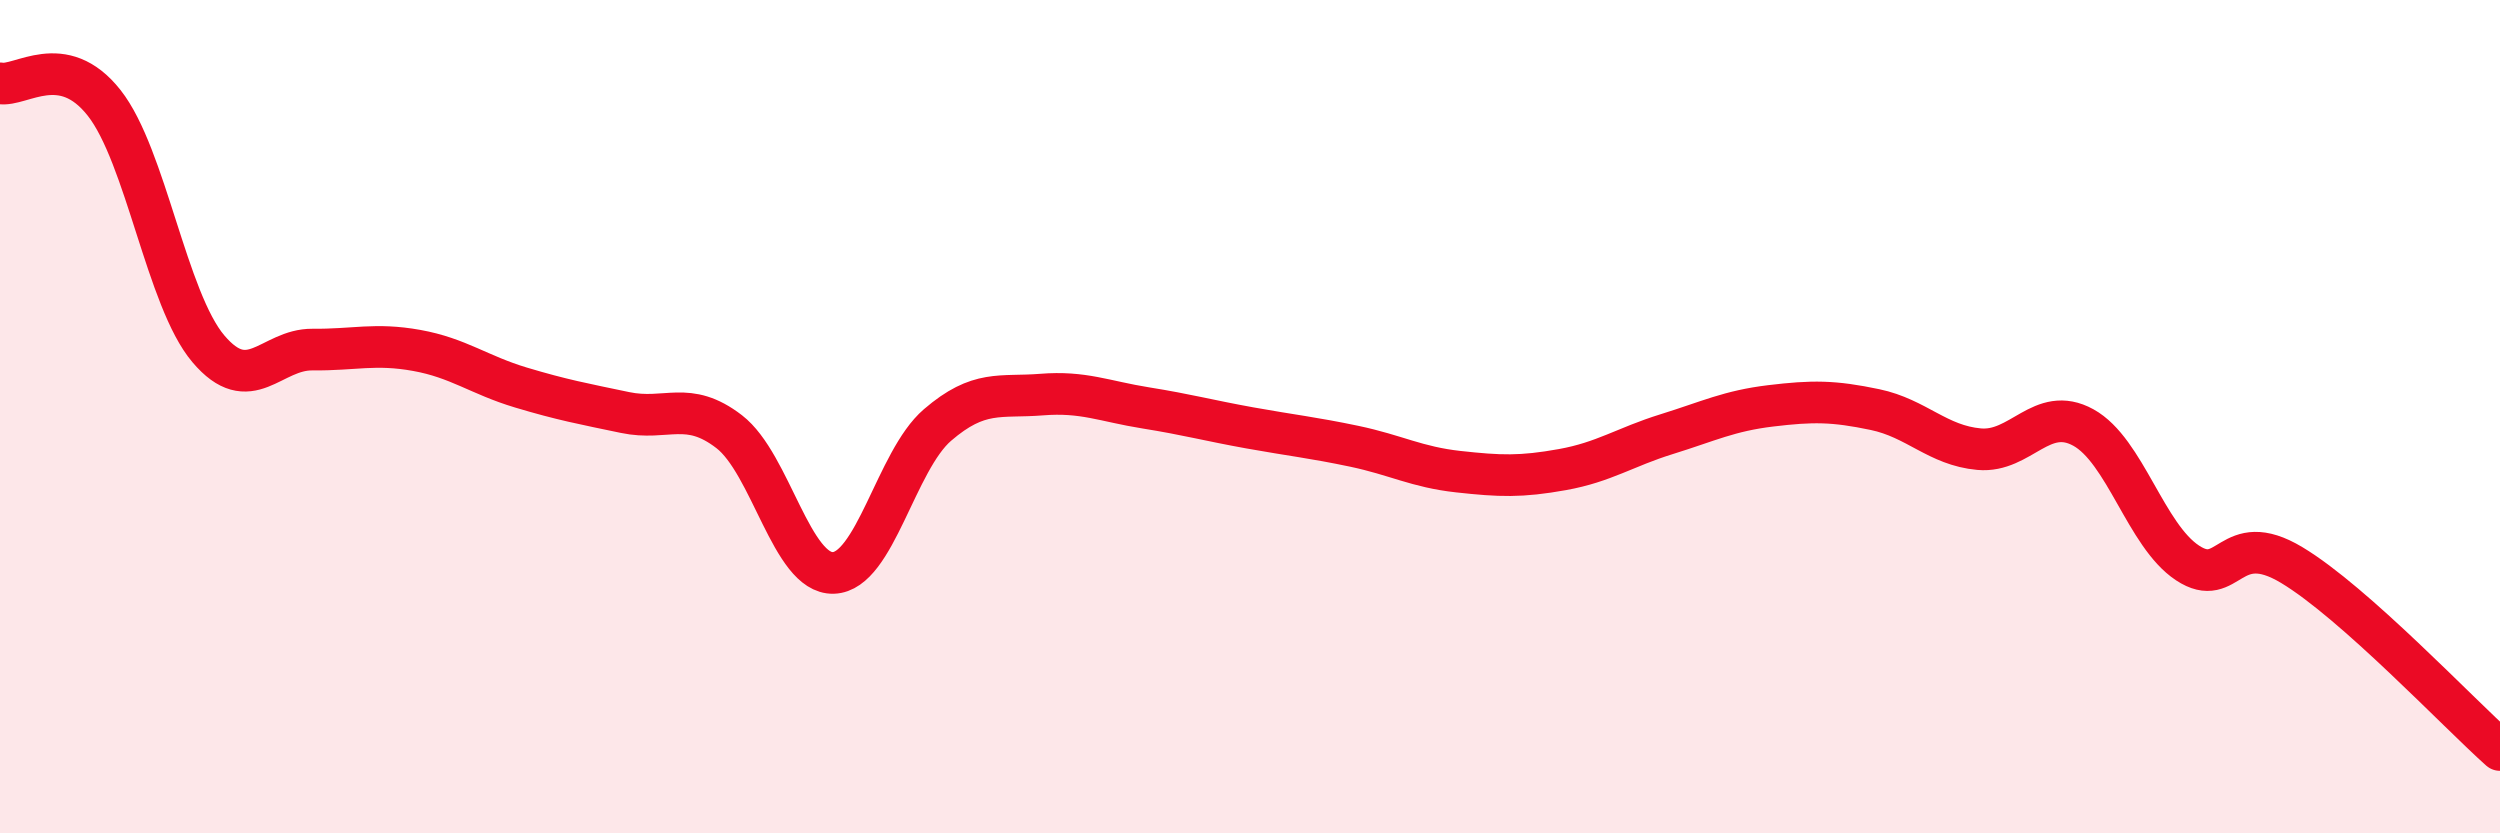 
    <svg width="60" height="20" viewBox="0 0 60 20" xmlns="http://www.w3.org/2000/svg">
      <path
        d="M 0,2 C 0.5,2.09 1.5,1.2 2.5,2.47 C 3.5,3.74 4,7.19 5,8.37 C 6,9.55 6.5,8.38 7.5,8.39 C 8.5,8.4 9,8.23 10,8.41 C 11,8.59 11.5,9 12.5,9.3 C 13.5,9.6 14,9.69 15,9.9 C 16,10.11 16.5,9.59 17.5,10.36 C 18.5,11.13 19,13.78 20,13.75 C 21,13.72 21.5,11.06 22.5,10.2 C 23.5,9.34 24,9.55 25,9.47 C 26,9.39 26.5,9.63 27.5,9.79 C 28.5,9.95 29,10.09 30,10.27 C 31,10.45 31.5,10.5 32.5,10.71 C 33.5,10.92 34,11.21 35,11.32 C 36,11.43 36.5,11.45 37.5,11.27 C 38.5,11.09 39,10.73 40,10.42 C 41,10.11 41.5,9.86 42.5,9.74 C 43.5,9.62 44,9.62 45,9.83 C 46,10.04 46.5,10.69 47.5,10.78 C 48.5,10.87 49,9.71 50,10.26 C 51,10.81 51.5,12.85 52.5,13.51 C 53.5,14.17 53.5,12.66 55,13.56 C 56.5,14.46 59,17.11 60,18L60 20L0 20Z"
        fill="#EB0A25"
        opacity="0.1"
        stroke-linecap="round"
        stroke-linejoin="round"
      />
      <path
        d="M 0,2 C 0.5,2.09 1.5,1.2 2.5,2.47 C 3.5,3.74 4,7.19 5,8.37 C 6,9.55 6.5,8.38 7.5,8.39 C 8.5,8.4 9,8.23 10,8.41 C 11,8.59 11.5,9 12.5,9.3 C 13.5,9.6 14,9.69 15,9.9 C 16,10.11 16.5,9.59 17.5,10.36 C 18.5,11.13 19,13.78 20,13.75 C 21,13.72 21.5,11.06 22.5,10.2 C 23.5,9.34 24,9.55 25,9.47 C 26,9.39 26.5,9.63 27.5,9.79 C 28.5,9.95 29,10.09 30,10.27 C 31,10.45 31.5,10.5 32.5,10.71 C 33.5,10.92 34,11.21 35,11.32 C 36,11.43 36.5,11.45 37.5,11.27 C 38.5,11.09 39,10.73 40,10.42 C 41,10.11 41.5,9.86 42.5,9.74 C 43.5,9.62 44,9.62 45,9.83 C 46,10.04 46.5,10.69 47.5,10.78 C 48.5,10.87 49,9.71 50,10.26 C 51,10.81 51.5,12.85 52.5,13.51 C 53.5,14.17 53.5,12.66 55,13.56 C 56.5,14.46 59,17.11 60,18"
        stroke="#EB0A25"
        stroke-width="1"
        fill="none"
        stroke-linecap="round"
        stroke-linejoin="round"
      />
    </svg>
  